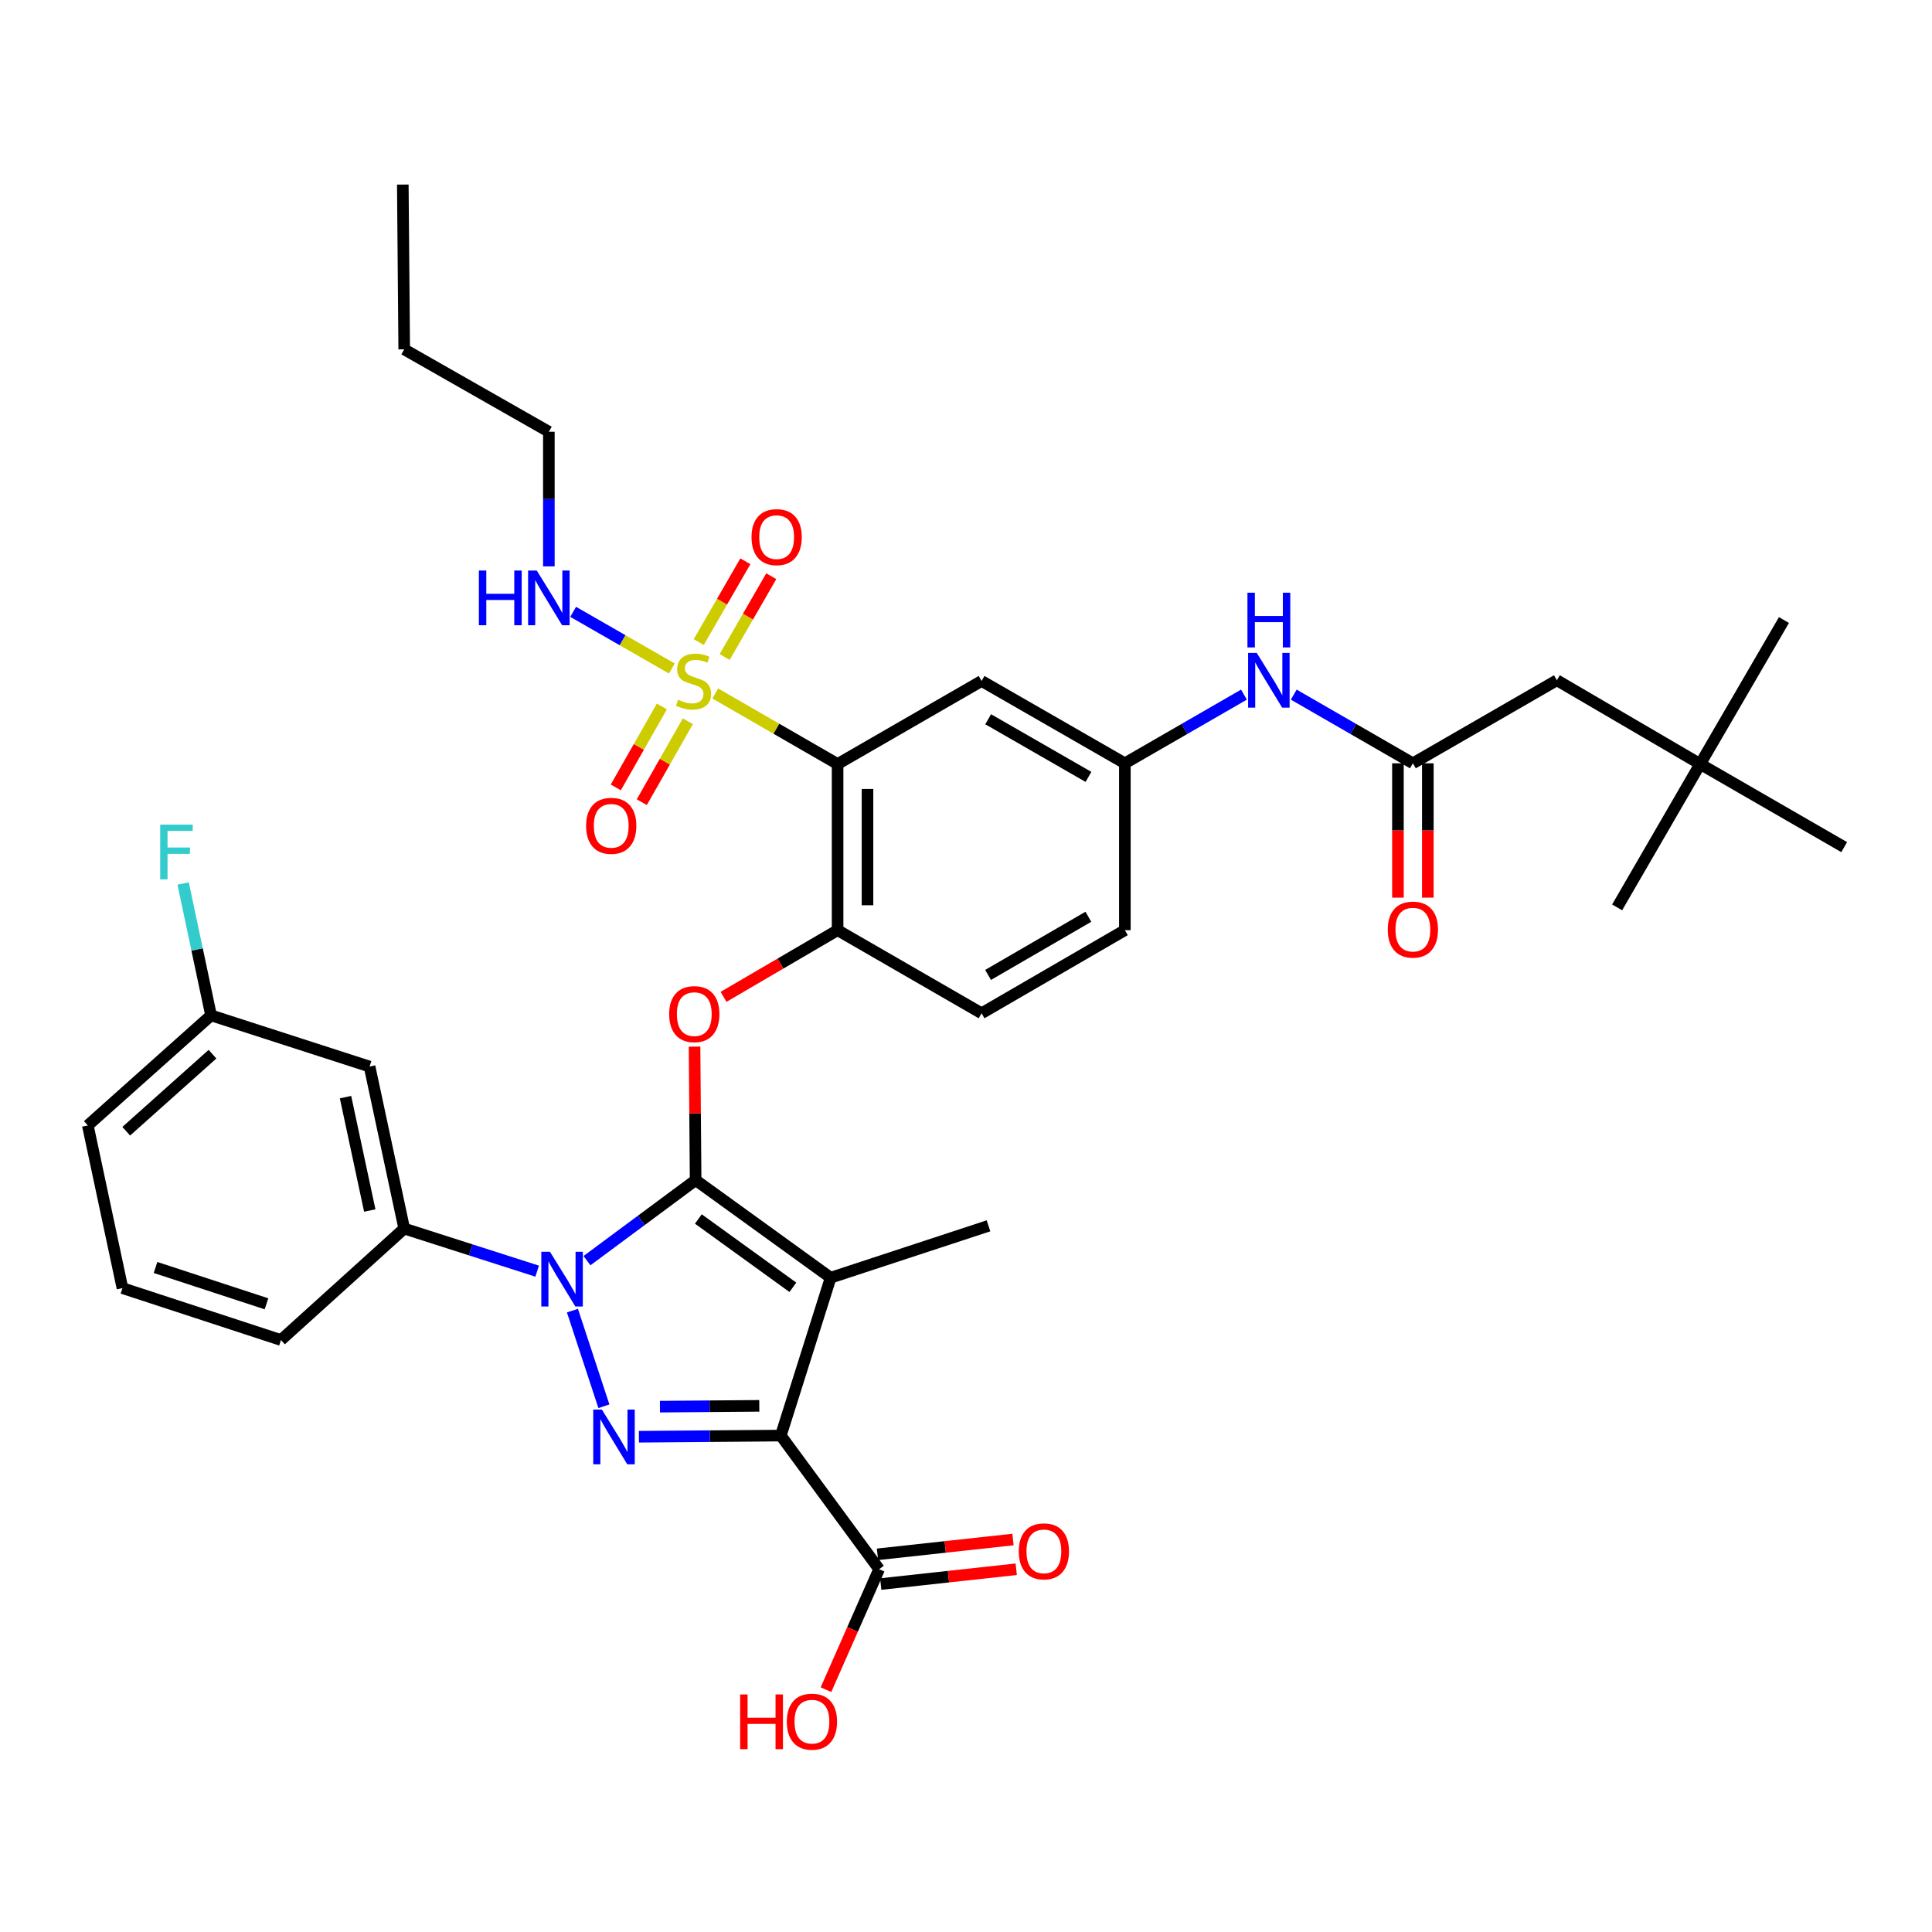 <?xml version='1.0' encoding='iso-8859-1'?>
<svg version='1.1' baseProfile='full'
              xmlns='http://www.w3.org/2000/svg'
                      xmlns:rdkit='http://www.rdkit.org/xml'
                      xmlns:xlink='http://www.w3.org/1999/xlink'
                  xml:space='preserve'
width='1000px' height='1000px' viewBox='0 0 1000 1000'>
<!-- END OF HEADER -->
<rect style='opacity:1.0;fill:#FFFFFF;stroke:none' width='1000' height='1000' x='0' y='0'> </rect>
<path class='bond-0' d='M 360.055,610.823 L 331.936,631.669' style='fill:none;fill-rule:evenodd;stroke:#000000;stroke-width:6px;stroke-linecap:butt;stroke-linejoin:miter;stroke-opacity:1' />
<path class='bond-0' d='M 331.936,631.669 L 303.817,652.516' style='fill:none;fill-rule:evenodd;stroke:#0000FF;stroke-width:6px;stroke-linecap:butt;stroke-linejoin:miter;stroke-opacity:1' />
<path class='bond-2' d='M 360.055,610.823 L 429.942,661.342' style='fill:none;fill-rule:evenodd;stroke:#000000;stroke-width:6px;stroke-linecap:butt;stroke-linejoin:miter;stroke-opacity:1' />
<path class='bond-2' d='M 361.469,630.947 L 410.39,666.31' style='fill:none;fill-rule:evenodd;stroke:#000000;stroke-width:6px;stroke-linecap:butt;stroke-linejoin:miter;stroke-opacity:1' />
<path class='bond-6' d='M 360.055,610.823 L 359.775,576.281' style='fill:none;fill-rule:evenodd;stroke:#000000;stroke-width:6px;stroke-linecap:butt;stroke-linejoin:miter;stroke-opacity:1' />
<path class='bond-6' d='M 359.775,576.281 L 359.496,541.738' style='fill:none;fill-rule:evenodd;stroke:#FF0000;stroke-width:6px;stroke-linecap:butt;stroke-linejoin:miter;stroke-opacity:1' />
<path class='bond-3' d='M 296.292,678.383 L 312.577,727.878' style='fill:none;fill-rule:evenodd;stroke:#0000FF;stroke-width:6px;stroke-linecap:butt;stroke-linejoin:miter;stroke-opacity:1' />
<path class='bond-9' d='M 278.041,657.945 L 243.632,646.924' style='fill:none;fill-rule:evenodd;stroke:#0000FF;stroke-width:6px;stroke-linecap:butt;stroke-linejoin:miter;stroke-opacity:1' />
<path class='bond-9' d='M 243.632,646.924 L 209.222,635.902' style='fill:none;fill-rule:evenodd;stroke:#000000;stroke-width:6px;stroke-linecap:butt;stroke-linejoin:miter;stroke-opacity:1' />
<path class='bond-1' d='M 404.149,743.054 L 429.942,661.342' style='fill:none;fill-rule:evenodd;stroke:#000000;stroke-width:6px;stroke-linecap:butt;stroke-linejoin:miter;stroke-opacity:1' />
<path class='bond-8' d='M 404.149,743.054 L 455.029,812.209' style='fill:none;fill-rule:evenodd;stroke:#000000;stroke-width:6px;stroke-linecap:butt;stroke-linejoin:miter;stroke-opacity:1' />
<path class='bond-37' d='M 404.149,743.054 L 367.425,743.353' style='fill:none;fill-rule:evenodd;stroke:#000000;stroke-width:6px;stroke-linecap:butt;stroke-linejoin:miter;stroke-opacity:1' />
<path class='bond-37' d='M 367.425,743.353 L 330.7,743.653' style='fill:none;fill-rule:evenodd;stroke:#0000FF;stroke-width:6px;stroke-linecap:butt;stroke-linejoin:miter;stroke-opacity:1' />
<path class='bond-37' d='M 393.005,727.663 L 367.298,727.873' style='fill:none;fill-rule:evenodd;stroke:#000000;stroke-width:6px;stroke-linecap:butt;stroke-linejoin:miter;stroke-opacity:1' />
<path class='bond-37' d='M 367.298,727.873 L 341.591,728.083' style='fill:none;fill-rule:evenodd;stroke:#0000FF;stroke-width:6px;stroke-linecap:butt;stroke-linejoin:miter;stroke-opacity:1' />
<path class='bond-23' d='M 429.942,661.342 L 511.645,634.483' style='fill:none;fill-rule:evenodd;stroke:#000000;stroke-width:6px;stroke-linecap:butt;stroke-linejoin:miter;stroke-opacity:1' />
<path class='bond-4' d='M 370.22,358.946 L 401.878,377.204' style='fill:none;fill-rule:evenodd;stroke:#CCCC00;stroke-width:6px;stroke-linecap:butt;stroke-linejoin:miter;stroke-opacity:1' />
<path class='bond-4' d='M 401.878,377.204 L 433.537,395.462' style='fill:none;fill-rule:evenodd;stroke:#000000;stroke-width:6px;stroke-linecap:butt;stroke-linejoin:miter;stroke-opacity:1' />
<path class='bond-13' d='M 375.081,340.066 L 387.145,319.157' style='fill:none;fill-rule:evenodd;stroke:#CCCC00;stroke-width:6px;stroke-linecap:butt;stroke-linejoin:miter;stroke-opacity:1' />
<path class='bond-13' d='M 387.145,319.157 L 399.209,298.248' style='fill:none;fill-rule:evenodd;stroke:#FF0000;stroke-width:6px;stroke-linecap:butt;stroke-linejoin:miter;stroke-opacity:1' />
<path class='bond-13' d='M 361.672,332.329 L 373.736,311.421' style='fill:none;fill-rule:evenodd;stroke:#CCCC00;stroke-width:6px;stroke-linecap:butt;stroke-linejoin:miter;stroke-opacity:1' />
<path class='bond-13' d='M 373.736,311.421 L 385.8,290.512' style='fill:none;fill-rule:evenodd;stroke:#FF0000;stroke-width:6px;stroke-linecap:butt;stroke-linejoin:miter;stroke-opacity:1' />
<path class='bond-14' d='M 342.568,365.675 L 330.651,386.616' style='fill:none;fill-rule:evenodd;stroke:#CCCC00;stroke-width:6px;stroke-linecap:butt;stroke-linejoin:miter;stroke-opacity:1' />
<path class='bond-14' d='M 330.651,386.616 L 318.734,407.556' style='fill:none;fill-rule:evenodd;stroke:#FF0000;stroke-width:6px;stroke-linecap:butt;stroke-linejoin:miter;stroke-opacity:1' />
<path class='bond-14' d='M 356.022,373.332 L 344.106,394.272' style='fill:none;fill-rule:evenodd;stroke:#CCCC00;stroke-width:6px;stroke-linecap:butt;stroke-linejoin:miter;stroke-opacity:1' />
<path class='bond-14' d='M 344.106,394.272 L 332.189,415.213' style='fill:none;fill-rule:evenodd;stroke:#FF0000;stroke-width:6px;stroke-linecap:butt;stroke-linejoin:miter;stroke-opacity:1' />
<path class='bond-16' d='M 347.75,346.016 L 322.207,331.352' style='fill:none;fill-rule:evenodd;stroke:#CCCC00;stroke-width:6px;stroke-linecap:butt;stroke-linejoin:miter;stroke-opacity:1' />
<path class='bond-16' d='M 322.207,331.352 L 296.664,316.687' style='fill:none;fill-rule:evenodd;stroke:#0000FF;stroke-width:6px;stroke-linecap:butt;stroke-linejoin:miter;stroke-opacity:1' />
<path class='bond-5' d='M 433.537,395.462 L 433.537,481.457' style='fill:none;fill-rule:evenodd;stroke:#000000;stroke-width:6px;stroke-linecap:butt;stroke-linejoin:miter;stroke-opacity:1' />
<path class='bond-5' d='M 449.017,408.361 L 449.017,468.558' style='fill:none;fill-rule:evenodd;stroke:#000000;stroke-width:6px;stroke-linecap:butt;stroke-linejoin:miter;stroke-opacity:1' />
<path class='bond-10' d='M 433.537,395.462 L 508.067,352.469' style='fill:none;fill-rule:evenodd;stroke:#000000;stroke-width:6px;stroke-linecap:butt;stroke-linejoin:miter;stroke-opacity:1' />
<path class='bond-7' d='M 374.507,515.971 L 404.022,498.714' style='fill:none;fill-rule:evenodd;stroke:#FF0000;stroke-width:6px;stroke-linecap:butt;stroke-linejoin:miter;stroke-opacity:1' />
<path class='bond-7' d='M 404.022,498.714 L 433.537,481.457' style='fill:none;fill-rule:evenodd;stroke:#000000;stroke-width:6px;stroke-linecap:butt;stroke-linejoin:miter;stroke-opacity:1' />
<path class='bond-20' d='M 433.537,481.457 L 508.067,524.467' style='fill:none;fill-rule:evenodd;stroke:#000000;stroke-width:6px;stroke-linecap:butt;stroke-linejoin:miter;stroke-opacity:1' />
<path class='bond-18' d='M 455.869,819.903 L 490.937,816.073' style='fill:none;fill-rule:evenodd;stroke:#000000;stroke-width:6px;stroke-linecap:butt;stroke-linejoin:miter;stroke-opacity:1' />
<path class='bond-18' d='M 490.937,816.073 L 526.005,812.243' style='fill:none;fill-rule:evenodd;stroke:#FF0000;stroke-width:6px;stroke-linecap:butt;stroke-linejoin:miter;stroke-opacity:1' />
<path class='bond-18' d='M 454.188,804.514 L 489.257,800.684' style='fill:none;fill-rule:evenodd;stroke:#000000;stroke-width:6px;stroke-linecap:butt;stroke-linejoin:miter;stroke-opacity:1' />
<path class='bond-18' d='M 489.257,800.684 L 524.325,796.854' style='fill:none;fill-rule:evenodd;stroke:#FF0000;stroke-width:6px;stroke-linecap:butt;stroke-linejoin:miter;stroke-opacity:1' />
<path class='bond-25' d='M 455.029,812.209 L 441.276,843.392' style='fill:none;fill-rule:evenodd;stroke:#000000;stroke-width:6px;stroke-linecap:butt;stroke-linejoin:miter;stroke-opacity:1' />
<path class='bond-25' d='M 441.276,843.392 L 427.523,874.574' style='fill:none;fill-rule:evenodd;stroke:#FF0000;stroke-width:6px;stroke-linecap:butt;stroke-linejoin:miter;stroke-opacity:1' />
<path class='bond-12' d='M 209.222,635.902 L 191.291,552.057' style='fill:none;fill-rule:evenodd;stroke:#000000;stroke-width:6px;stroke-linecap:butt;stroke-linejoin:miter;stroke-opacity:1' />
<path class='bond-12' d='M 191.394,626.563 L 178.842,567.871' style='fill:none;fill-rule:evenodd;stroke:#000000;stroke-width:6px;stroke-linecap:butt;stroke-linejoin:miter;stroke-opacity:1' />
<path class='bond-28' d='M 209.222,635.902 L 145.425,693.593' style='fill:none;fill-rule:evenodd;stroke:#000000;stroke-width:6px;stroke-linecap:butt;stroke-linejoin:miter;stroke-opacity:1' />
<path class='bond-38' d='M 508.067,352.469 L 582.228,395.092' style='fill:none;fill-rule:evenodd;stroke:#000000;stroke-width:6px;stroke-linecap:butt;stroke-linejoin:miter;stroke-opacity:1' />
<path class='bond-38' d='M 511.477,372.284 L 563.39,402.12' style='fill:none;fill-rule:evenodd;stroke:#000000;stroke-width:6px;stroke-linecap:butt;stroke-linejoin:miter;stroke-opacity:1' />
<path class='bond-11' d='M 731.306,395.092 L 700.478,377.313' style='fill:none;fill-rule:evenodd;stroke:#000000;stroke-width:6px;stroke-linecap:butt;stroke-linejoin:miter;stroke-opacity:1' />
<path class='bond-11' d='M 700.478,377.313 L 669.65,359.534' style='fill:none;fill-rule:evenodd;stroke:#0000FF;stroke-width:6px;stroke-linecap:butt;stroke-linejoin:miter;stroke-opacity:1' />
<path class='bond-19' d='M 723.566,395.092 L 723.566,429.855' style='fill:none;fill-rule:evenodd;stroke:#000000;stroke-width:6px;stroke-linecap:butt;stroke-linejoin:miter;stroke-opacity:1' />
<path class='bond-19' d='M 723.566,429.855 L 723.566,464.617' style='fill:none;fill-rule:evenodd;stroke:#FF0000;stroke-width:6px;stroke-linecap:butt;stroke-linejoin:miter;stroke-opacity:1' />
<path class='bond-19' d='M 739.047,395.092 L 739.047,429.855' style='fill:none;fill-rule:evenodd;stroke:#000000;stroke-width:6px;stroke-linecap:butt;stroke-linejoin:miter;stroke-opacity:1' />
<path class='bond-19' d='M 739.047,429.855 L 739.047,464.617' style='fill:none;fill-rule:evenodd;stroke:#FF0000;stroke-width:6px;stroke-linecap:butt;stroke-linejoin:miter;stroke-opacity:1' />
<path class='bond-21' d='M 731.306,395.092 L 805.837,352.099' style='fill:none;fill-rule:evenodd;stroke:#000000;stroke-width:6px;stroke-linecap:butt;stroke-linejoin:miter;stroke-opacity:1' />
<path class='bond-24' d='M 191.291,552.057 L 109.243,525.551' style='fill:none;fill-rule:evenodd;stroke:#000000;stroke-width:6px;stroke-linecap:butt;stroke-linejoin:miter;stroke-opacity:1' />
<path class='bond-15' d='M 643.867,359.535 L 613.048,377.314' style='fill:none;fill-rule:evenodd;stroke:#0000FF;stroke-width:6px;stroke-linecap:butt;stroke-linejoin:miter;stroke-opacity:1' />
<path class='bond-15' d='M 613.048,377.314 L 582.228,395.092' style='fill:none;fill-rule:evenodd;stroke:#000000;stroke-width:6px;stroke-linecap:butt;stroke-linejoin:miter;stroke-opacity:1' />
<path class='bond-30' d='M 284.088,293.157 L 284.088,258.315' style='fill:none;fill-rule:evenodd;stroke:#0000FF;stroke-width:6px;stroke-linecap:butt;stroke-linejoin:miter;stroke-opacity:1' />
<path class='bond-30' d='M 284.088,258.315 L 284.088,223.472' style='fill:none;fill-rule:evenodd;stroke:#000000;stroke-width:6px;stroke-linecap:butt;stroke-linejoin:miter;stroke-opacity:1' />
<path class='bond-17' d='M 582.228,395.092 L 582.228,481.457' style='fill:none;fill-rule:evenodd;stroke:#000000;stroke-width:6px;stroke-linecap:butt;stroke-linejoin:miter;stroke-opacity:1' />
<path class='bond-26' d='M 508.067,524.467 L 582.228,481.457' style='fill:none;fill-rule:evenodd;stroke:#000000;stroke-width:6px;stroke-linecap:butt;stroke-linejoin:miter;stroke-opacity:1' />
<path class='bond-26' d='M 511.425,504.624 L 563.337,474.517' style='fill:none;fill-rule:evenodd;stroke:#000000;stroke-width:6px;stroke-linecap:butt;stroke-linejoin:miter;stroke-opacity:1' />
<path class='bond-22' d='M 805.837,352.099 L 880.015,395.462' style='fill:none;fill-rule:evenodd;stroke:#000000;stroke-width:6px;stroke-linecap:butt;stroke-linejoin:miter;stroke-opacity:1' />
<path class='bond-31' d='M 880.015,395.462 L 954.545,438.472' style='fill:none;fill-rule:evenodd;stroke:#000000;stroke-width:6px;stroke-linecap:butt;stroke-linejoin:miter;stroke-opacity:1' />
<path class='bond-32' d='M 880.015,395.462 L 923.369,320.931' style='fill:none;fill-rule:evenodd;stroke:#000000;stroke-width:6px;stroke-linecap:butt;stroke-linejoin:miter;stroke-opacity:1' />
<path class='bond-33' d='M 880.015,395.462 L 837.022,469.657' style='fill:none;fill-rule:evenodd;stroke:#000000;stroke-width:6px;stroke-linecap:butt;stroke-linejoin:miter;stroke-opacity:1' />
<path class='bond-27' d='M 109.243,525.551 L 102.018,491.432' style='fill:none;fill-rule:evenodd;stroke:#000000;stroke-width:6px;stroke-linecap:butt;stroke-linejoin:miter;stroke-opacity:1' />
<path class='bond-27' d='M 102.018,491.432 L 94.793,457.313' style='fill:none;fill-rule:evenodd;stroke:#33CCCC;stroke-width:6px;stroke-linecap:butt;stroke-linejoin:miter;stroke-opacity:1' />
<path class='bond-39' d='M 109.243,525.551 L 45.455,582.528' style='fill:none;fill-rule:evenodd;stroke:#000000;stroke-width:6px;stroke-linecap:butt;stroke-linejoin:miter;stroke-opacity:1' />
<path class='bond-39' d='M 109.988,545.643 L 65.335,585.527' style='fill:none;fill-rule:evenodd;stroke:#000000;stroke-width:6px;stroke-linecap:butt;stroke-linejoin:miter;stroke-opacity:1' />
<path class='bond-29' d='M 145.425,693.593 L 63.378,666.725' style='fill:none;fill-rule:evenodd;stroke:#000000;stroke-width:6px;stroke-linecap:butt;stroke-linejoin:miter;stroke-opacity:1' />
<path class='bond-29' d='M 137.935,674.851 L 80.502,656.044' style='fill:none;fill-rule:evenodd;stroke:#000000;stroke-width:6px;stroke-linecap:butt;stroke-linejoin:miter;stroke-opacity:1' />
<path class='bond-34' d='M 63.378,666.725 L 45.455,582.528' style='fill:none;fill-rule:evenodd;stroke:#000000;stroke-width:6px;stroke-linecap:butt;stroke-linejoin:miter;stroke-opacity:1' />
<path class='bond-35' d='M 284.088,223.472 L 209.222,180.823' style='fill:none;fill-rule:evenodd;stroke:#000000;stroke-width:6px;stroke-linecap:butt;stroke-linejoin:miter;stroke-opacity:1' />
<path class='bond-36' d='M 209.222,180.823 L 208.491,95.534' style='fill:none;fill-rule:evenodd;stroke:#000000;stroke-width:6px;stroke-linecap:butt;stroke-linejoin:miter;stroke-opacity:1' />
<path  class='atom-1' d='M 284.666 647.913
L 293.946 662.913
Q 294.866 664.393, 296.346 667.073
Q 297.826 669.753, 297.906 669.913
L 297.906 647.913
L 301.666 647.913
L 301.666 676.233
L 297.786 676.233
L 287.826 659.833
Q 286.666 657.913, 285.426 655.713
Q 284.226 653.513, 283.866 652.833
L 283.866 676.233
L 280.186 676.233
L 280.186 647.913
L 284.666 647.913
' fill='#0000FF'/>
<path  class='atom-4' d='M 311.542 729.599
L 320.822 744.599
Q 321.742 746.079, 323.222 748.759
Q 324.702 751.439, 324.782 751.599
L 324.782 729.599
L 328.542 729.599
L 328.542 757.919
L 324.662 757.919
L 314.702 741.519
Q 313.542 739.599, 312.302 737.399
Q 311.102 735.199, 310.742 734.519
L 310.742 757.919
L 307.062 757.919
L 307.062 729.599
L 311.542 729.599
' fill='#0000FF'/>
<path  class='atom-5' d='M 350.989 362.189
Q 351.309 362.309, 352.629 362.869
Q 353.949 363.429, 355.389 363.789
Q 356.869 364.109, 358.309 364.109
Q 360.989 364.109, 362.549 362.829
Q 364.109 361.509, 364.109 359.229
Q 364.109 357.669, 363.309 356.709
Q 362.549 355.749, 361.349 355.229
Q 360.149 354.709, 358.149 354.109
Q 355.629 353.349, 354.109 352.629
Q 352.629 351.909, 351.549 350.389
Q 350.509 348.869, 350.509 346.309
Q 350.509 342.749, 352.909 340.549
Q 355.349 338.349, 360.149 338.349
Q 363.429 338.349, 367.149 339.909
L 366.229 342.989
Q 362.829 341.589, 360.269 341.589
Q 357.509 341.589, 355.989 342.749
Q 354.469 343.869, 354.509 345.829
Q 354.509 347.349, 355.269 348.269
Q 356.069 349.189, 357.189 349.709
Q 358.349 350.229, 360.269 350.829
Q 362.829 351.629, 364.349 352.429
Q 365.869 353.229, 366.949 354.869
Q 368.069 356.469, 368.069 359.229
Q 368.069 363.149, 365.429 365.269
Q 362.829 367.349, 358.469 367.349
Q 355.949 367.349, 354.029 366.789
Q 352.149 366.269, 349.909 365.349
L 350.989 362.189
' fill='#CCCC00'/>
<path  class='atom-7' d='M 346.359 524.908
Q 346.359 518.108, 349.719 514.308
Q 353.079 510.508, 359.359 510.508
Q 365.639 510.508, 368.999 514.308
Q 372.359 518.108, 372.359 524.908
Q 372.359 531.788, 368.959 535.708
Q 365.559 539.588, 359.359 539.588
Q 353.119 539.588, 349.719 535.708
Q 346.359 531.828, 346.359 524.908
M 359.359 536.388
Q 363.679 536.388, 365.999 533.508
Q 368.359 530.588, 368.359 524.908
Q 368.359 519.348, 365.999 516.548
Q 363.679 513.708, 359.359 513.708
Q 355.039 513.708, 352.679 516.508
Q 350.359 519.308, 350.359 524.908
Q 350.359 530.628, 352.679 533.508
Q 355.039 536.388, 359.359 536.388
' fill='#FF0000'/>
<path  class='atom-14' d='M 388.99 278.018
Q 388.99 271.218, 392.35 267.418
Q 395.71 263.618, 401.99 263.618
Q 408.27 263.618, 411.63 267.418
Q 414.99 271.218, 414.99 278.018
Q 414.99 284.898, 411.59 288.818
Q 408.19 292.698, 401.99 292.698
Q 395.75 292.698, 392.35 288.818
Q 388.99 284.938, 388.99 278.018
M 401.99 289.498
Q 406.31 289.498, 408.63 286.618
Q 410.99 283.698, 410.99 278.018
Q 410.99 272.458, 408.63 269.658
Q 406.31 266.818, 401.99 266.818
Q 397.67 266.818, 395.31 269.618
Q 392.99 272.418, 392.99 278.018
Q 392.99 283.738, 395.31 286.618
Q 397.67 289.498, 401.99 289.498
' fill='#FF0000'/>
<path  class='atom-15' d='M 303.365 427.449
Q 303.365 420.649, 306.725 416.849
Q 310.085 413.049, 316.365 413.049
Q 322.645 413.049, 326.005 416.849
Q 329.365 420.649, 329.365 427.449
Q 329.365 434.329, 325.965 438.249
Q 322.565 442.129, 316.365 442.129
Q 310.125 442.129, 306.725 438.249
Q 303.365 434.369, 303.365 427.449
M 316.365 438.929
Q 320.685 438.929, 323.005 436.049
Q 325.365 433.129, 325.365 427.449
Q 325.365 421.889, 323.005 419.089
Q 320.685 416.249, 316.365 416.249
Q 312.045 416.249, 309.685 419.049
Q 307.365 421.849, 307.365 427.449
Q 307.365 433.169, 309.685 436.049
Q 312.045 438.929, 316.365 438.929
' fill='#FF0000'/>
<path  class='atom-16' d='M 650.498 337.939
L 659.778 352.939
Q 660.698 354.419, 662.178 357.099
Q 663.658 359.779, 663.738 359.939
L 663.738 337.939
L 667.498 337.939
L 667.498 366.259
L 663.618 366.259
L 653.658 349.859
Q 652.498 347.939, 651.258 345.739
Q 650.058 343.539, 649.698 342.859
L 649.698 366.259
L 646.018 366.259
L 646.018 337.939
L 650.498 337.939
' fill='#0000FF'/>
<path  class='atom-16' d='M 645.678 306.787
L 649.518 306.787
L 649.518 318.827
L 663.998 318.827
L 663.998 306.787
L 667.838 306.787
L 667.838 335.107
L 663.998 335.107
L 663.998 322.027
L 649.518 322.027
L 649.518 335.107
L 645.678 335.107
L 645.678 306.787
' fill='#0000FF'/>
<path  class='atom-17' d='M 247.868 295.307
L 251.708 295.307
L 251.708 307.347
L 266.188 307.347
L 266.188 295.307
L 270.028 295.307
L 270.028 323.627
L 266.188 323.627
L 266.188 310.547
L 251.708 310.547
L 251.708 323.627
L 247.868 323.627
L 247.868 295.307
' fill='#0000FF'/>
<path  class='atom-17' d='M 277.828 295.307
L 287.108 310.307
Q 288.028 311.787, 289.508 314.467
Q 290.988 317.147, 291.068 317.307
L 291.068 295.307
L 294.828 295.307
L 294.828 323.627
L 290.948 323.627
L 280.988 307.227
Q 279.828 305.307, 278.588 303.107
Q 277.388 300.907, 277.028 300.227
L 277.028 323.627
L 273.348 323.627
L 273.348 295.307
L 277.828 295.307
' fill='#0000FF'/>
<path  class='atom-19' d='M 527.31 802.975
Q 527.31 796.175, 530.67 792.375
Q 534.03 788.575, 540.31 788.575
Q 546.59 788.575, 549.95 792.375
Q 553.31 796.175, 553.31 802.975
Q 553.31 809.855, 549.91 813.775
Q 546.51 817.655, 540.31 817.655
Q 534.07 817.655, 530.67 813.775
Q 527.31 809.895, 527.31 802.975
M 540.31 814.455
Q 544.63 814.455, 546.95 811.575
Q 549.31 808.655, 549.31 802.975
Q 549.31 797.415, 546.95 794.615
Q 544.63 791.775, 540.31 791.775
Q 535.99 791.775, 533.63 794.575
Q 531.31 797.375, 531.31 802.975
Q 531.31 808.695, 533.63 811.575
Q 535.99 814.455, 540.31 814.455
' fill='#FF0000'/>
<path  class='atom-20' d='M 718.306 481.167
Q 718.306 474.367, 721.666 470.567
Q 725.026 466.767, 731.306 466.767
Q 737.586 466.767, 740.946 470.567
Q 744.306 474.367, 744.306 481.167
Q 744.306 488.047, 740.906 491.967
Q 737.506 495.847, 731.306 495.847
Q 725.066 495.847, 721.666 491.967
Q 718.306 488.087, 718.306 481.167
M 731.306 492.647
Q 735.626 492.647, 737.946 489.767
Q 740.306 486.847, 740.306 481.167
Q 740.306 475.607, 737.946 472.807
Q 735.626 469.967, 731.306 469.967
Q 726.986 469.967, 724.626 472.767
Q 722.306 475.567, 722.306 481.167
Q 722.306 486.887, 724.626 489.767
Q 726.986 492.647, 731.306 492.647
' fill='#FF0000'/>
<path  class='atom-26' d='M 383.098 877.048
L 386.938 877.048
L 386.938 889.088
L 401.418 889.088
L 401.418 877.048
L 405.258 877.048
L 405.258 905.368
L 401.418 905.368
L 401.418 892.288
L 386.938 892.288
L 386.938 905.368
L 383.098 905.368
L 383.098 877.048
' fill='#FF0000'/>
<path  class='atom-26' d='M 407.258 891.128
Q 407.258 884.328, 410.618 880.528
Q 413.978 876.728, 420.258 876.728
Q 426.538 876.728, 429.898 880.528
Q 433.258 884.328, 433.258 891.128
Q 433.258 898.008, 429.858 901.928
Q 426.458 905.808, 420.258 905.808
Q 414.018 905.808, 410.618 901.928
Q 407.258 898.048, 407.258 891.128
M 420.258 902.608
Q 424.578 902.608, 426.898 899.728
Q 429.258 896.808, 429.258 891.128
Q 429.258 885.568, 426.898 882.768
Q 424.578 879.928, 420.258 879.928
Q 415.938 879.928, 413.578 882.728
Q 411.258 885.528, 411.258 891.128
Q 411.258 896.848, 413.578 899.728
Q 415.938 902.608, 420.258 902.608
' fill='#FF0000'/>
<path  class='atom-28' d='M 82.917 426.832
L 99.757 426.832
L 99.757 430.072
L 86.717 430.072
L 86.717 438.672
L 98.317 438.672
L 98.317 441.952
L 86.717 441.952
L 86.717 455.152
L 82.917 455.152
L 82.917 426.832
' fill='#33CCCC'/>
</svg>
